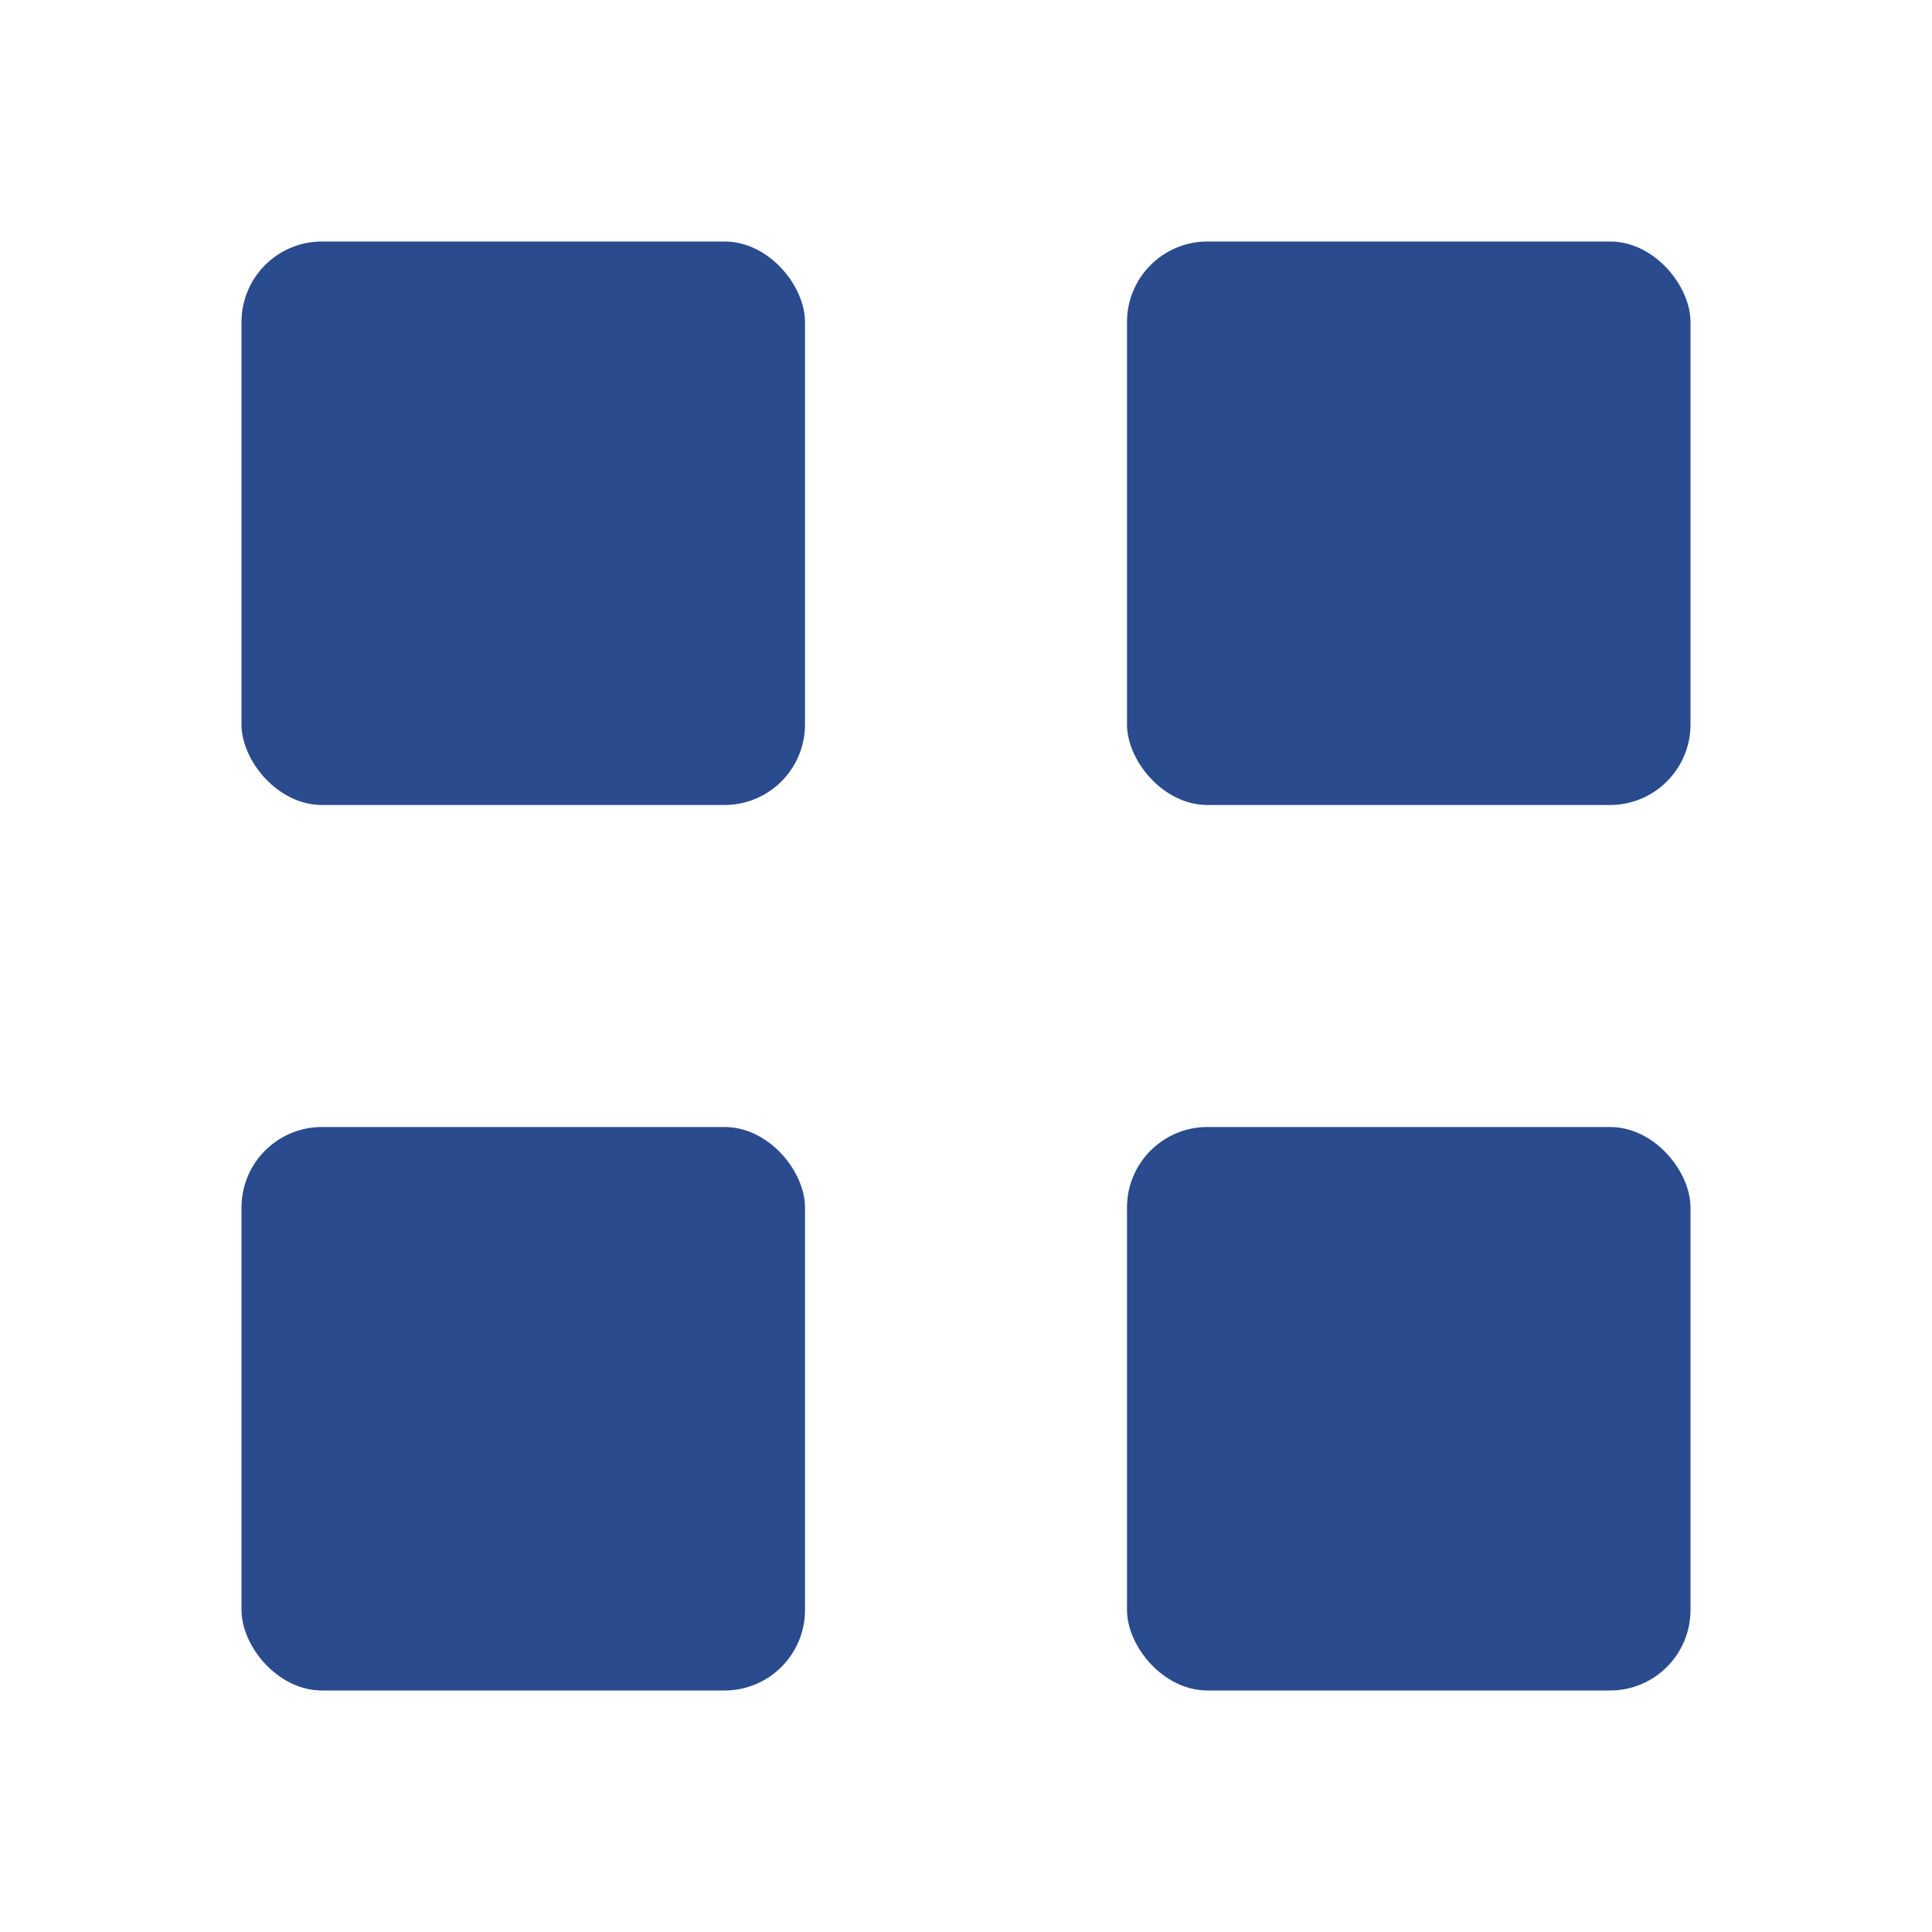 <?xml version="1.0" encoding="UTF-8"?>
<svg width="24" height="24" viewBox="0 0 24 24" xmlns="http://www.w3.org/2000/svg">
  <rect x="3" y="3" width="7" height="7" rx="1" fill="#2a4b8d"/>
  <rect x="14" y="3" width="7" height="7" rx="1" fill="#2a4b8d"/>
  <rect x="3" y="14" width="7" height="7" rx="1" fill="#2a4b8d"/>
  <rect x="14" y="14" width="7" height="7" rx="1" fill="#2a4b8d"/>
</svg>